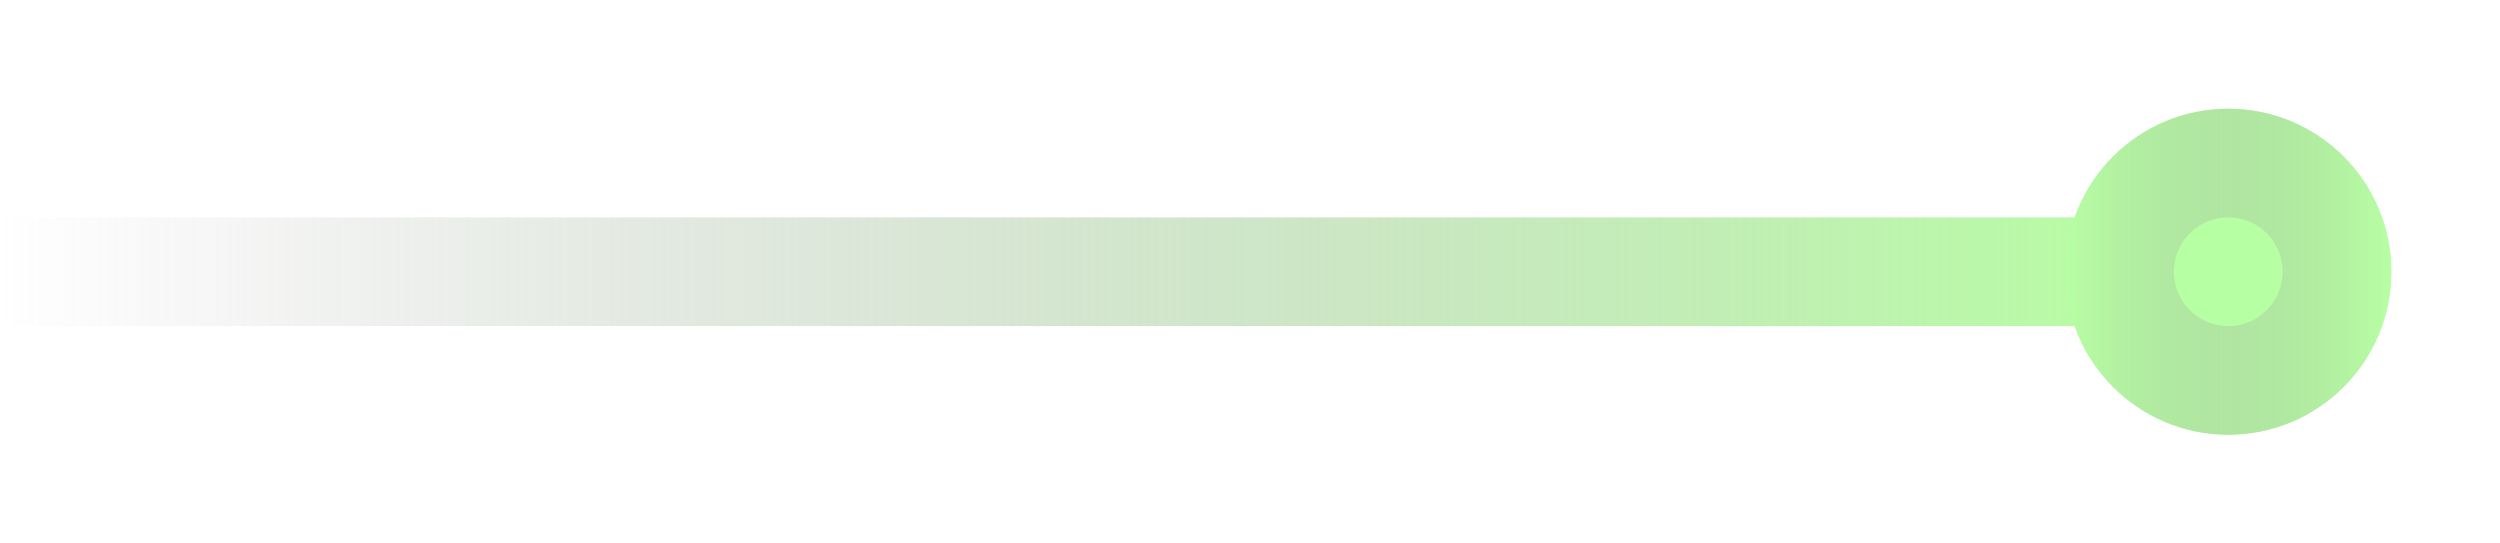 <?xml version="1.0" encoding="UTF-8"?> <svg xmlns="http://www.w3.org/2000/svg" width="23" height="5" viewBox="0 0 23 5" fill="none"><line y1="2.5" x2="20" y2="2.5" stroke="url(#paint0_linear_1094_121)"></line><g filter="url(#filter0_f_1094_121)"><circle cx="20.5" cy="2.5" r="1.5" fill="#B7FFA3"></circle><circle cx="20.5" cy="2.5" r="1" stroke="url(#paint1_linear_1094_121)"></circle></g><defs><filter id="filter0_f_1094_121" x="18" y="0" width="5" height="5" filterUnits="userSpaceOnUse" color-interpolation-filters="sRGB"><feFlood flood-opacity="0" result="BackgroundImageFix"></feFlood><feBlend mode="normal" in="SourceGraphic" in2="BackgroundImageFix" result="shape"></feBlend><feGaussianBlur stdDeviation="0.5" result="effect1_foregroundBlur_1094_121"></feGaussianBlur></filter><linearGradient id="paint0_linear_1094_121" x1="20" y1="3" x2="0" y2="3" gradientUnits="userSpaceOnUse"><stop stop-color="#B7FFA3"></stop><stop offset="1" stop-color="#999999" stop-opacity="0"></stop></linearGradient><linearGradient id="paint1_linear_1094_121" x1="22" y1="1" x2="19" y2="1" gradientUnits="userSpaceOnUse"><stop stop-color="#B7FFA3"></stop><stop offset="1" stop-color="#999999" stop-opacity="0"></stop></linearGradient></defs></svg> 